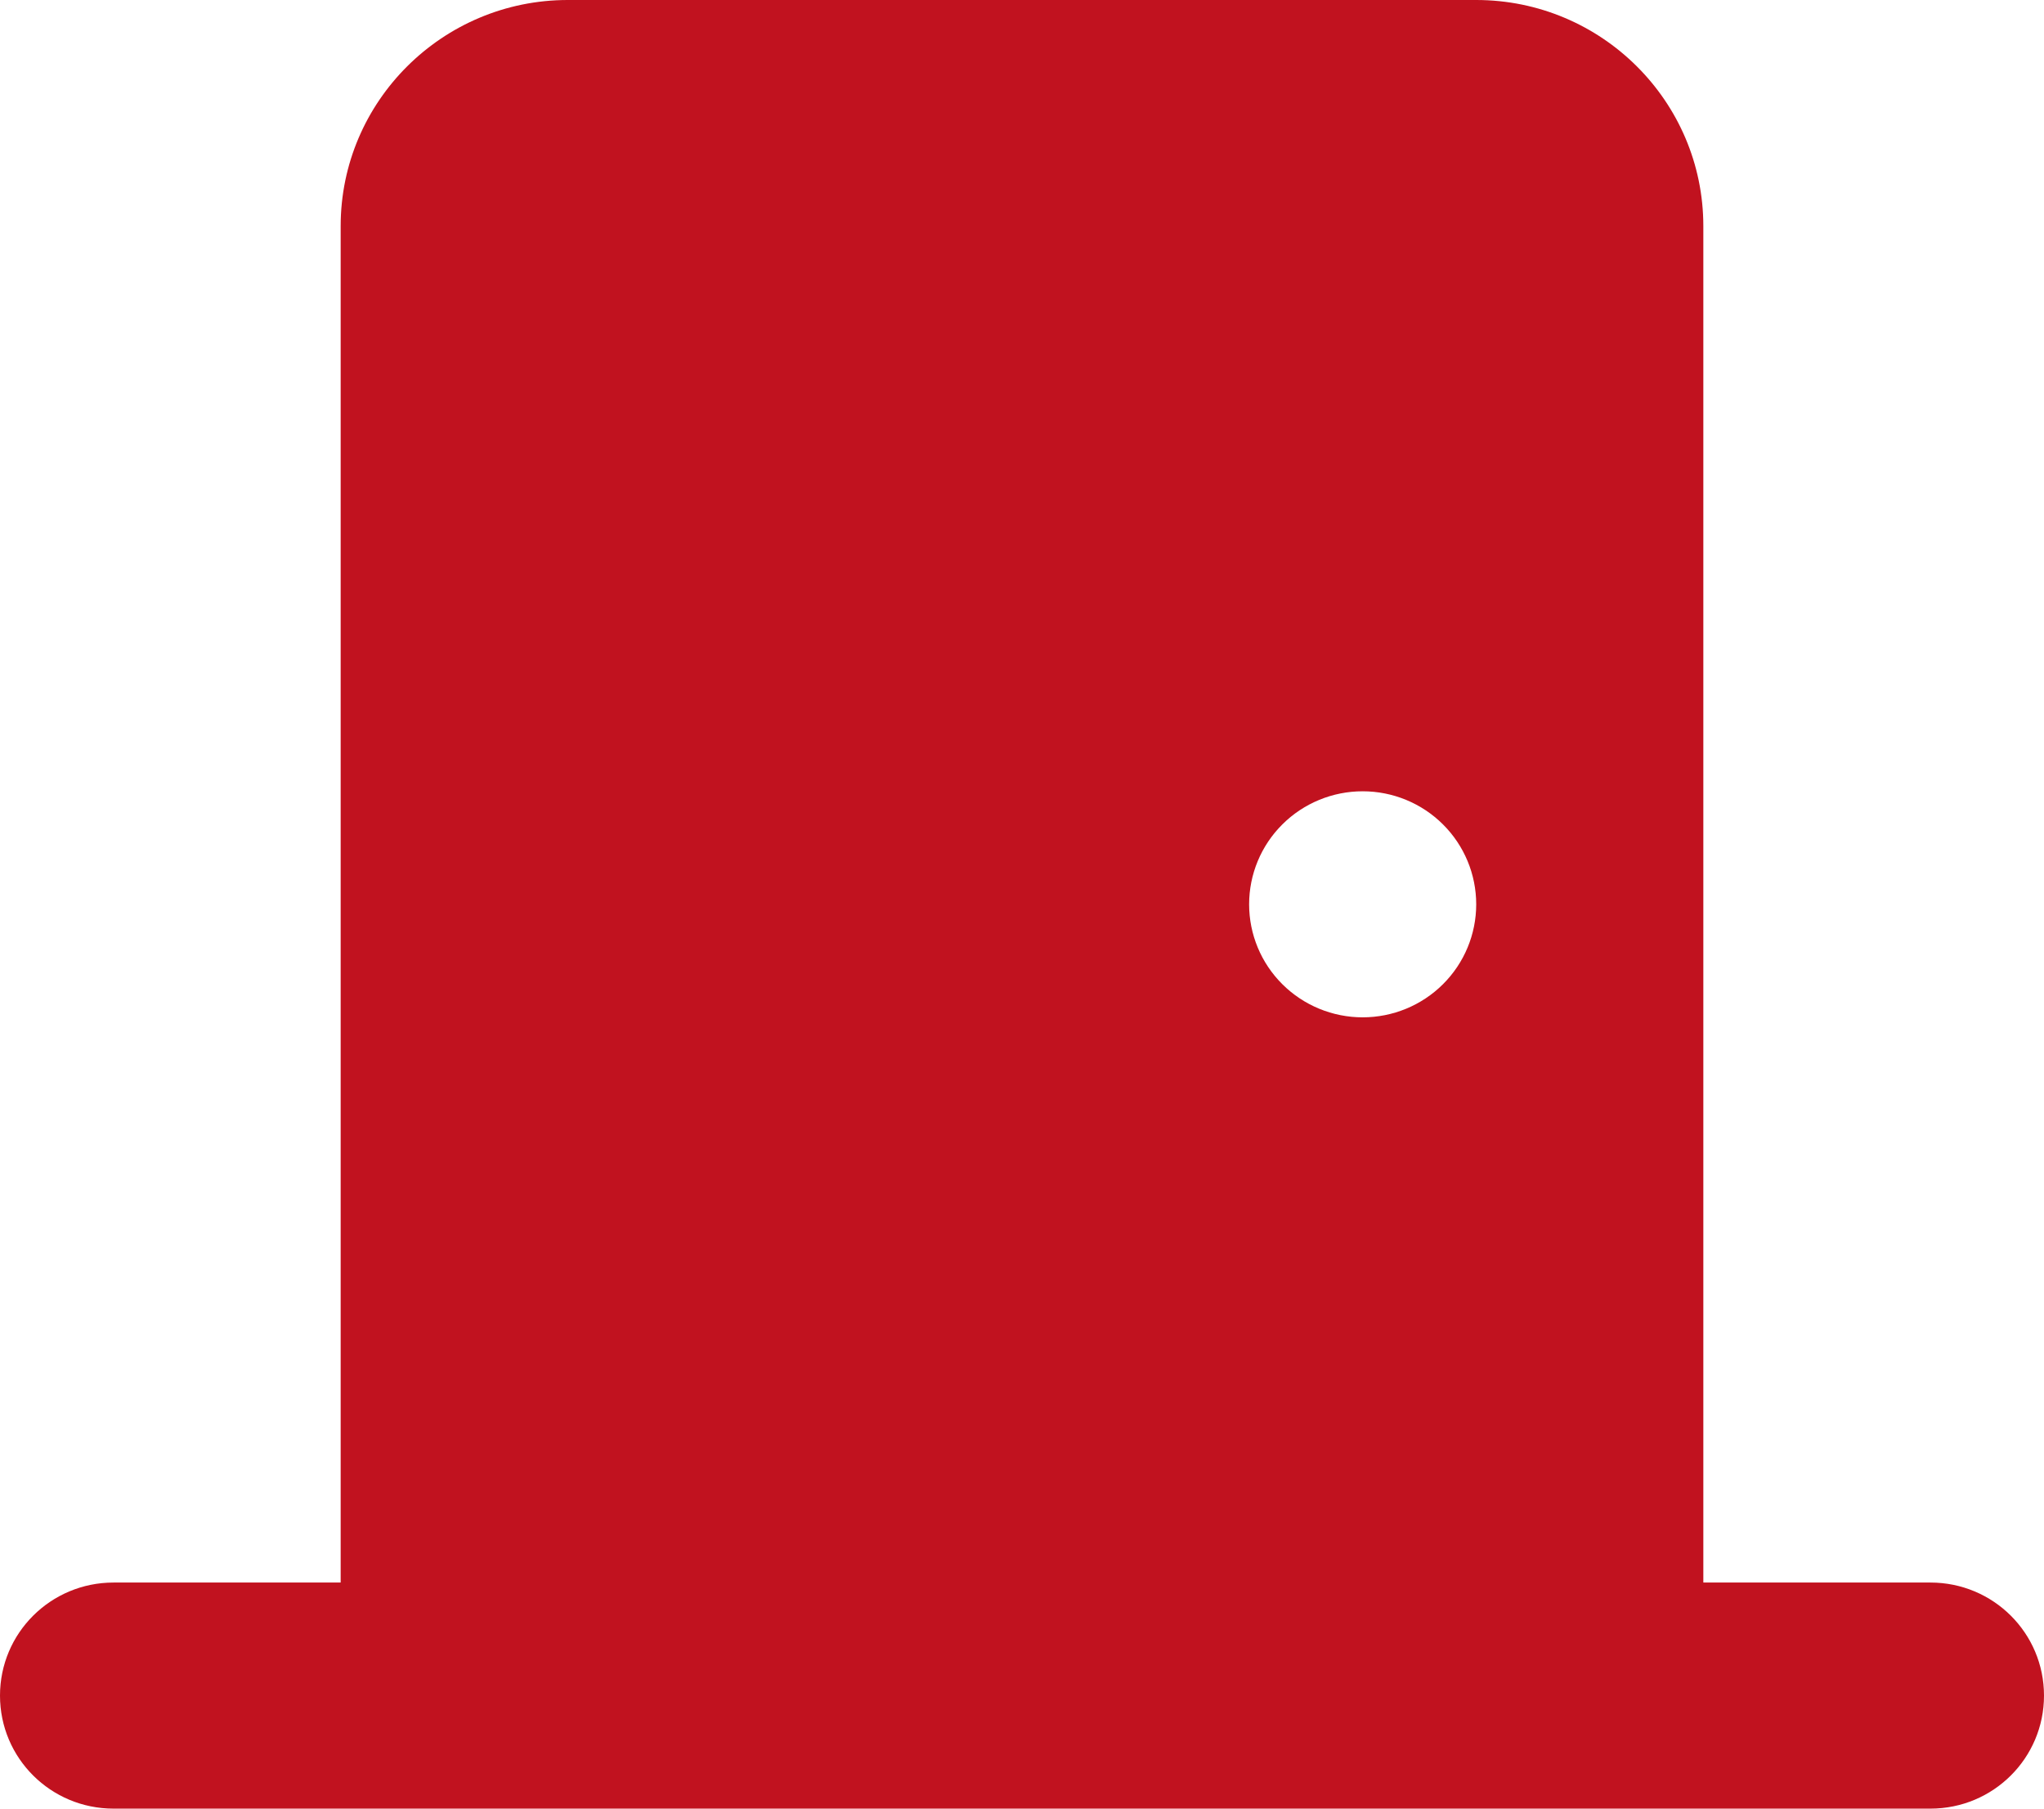 <svg width="78" height="69" viewBox="0 0 78 69" fill="none" xmlns="http://www.w3.org/2000/svg">
<path d="M13 8.625C13 3.868 16.887 0 21.667 0H56.333C61.114 0 65 3.868 65 8.625V60.375H73.667C76.064 60.375 78 62.302 78 64.688C78 67.073 76.064 69 73.667 69H58.5H19.5H4.333C1.936 69 0 67.073 0 64.688C0 62.302 1.936 60.375 4.333 60.375H13V8.625ZM52 38.812C53.149 38.812 54.252 38.358 55.064 37.549C55.877 36.741 56.333 35.644 56.333 34.5C56.333 33.356 55.877 32.259 55.064 31.451C54.252 30.642 53.149 30.188 52 30.188C50.851 30.188 49.748 30.642 48.936 31.451C48.123 32.259 47.667 33.356 47.667 34.5C47.667 35.644 48.123 36.741 48.936 37.549C49.748 38.358 50.851 38.812 52 38.812Z" fill="#C1121F"/>
</svg>

